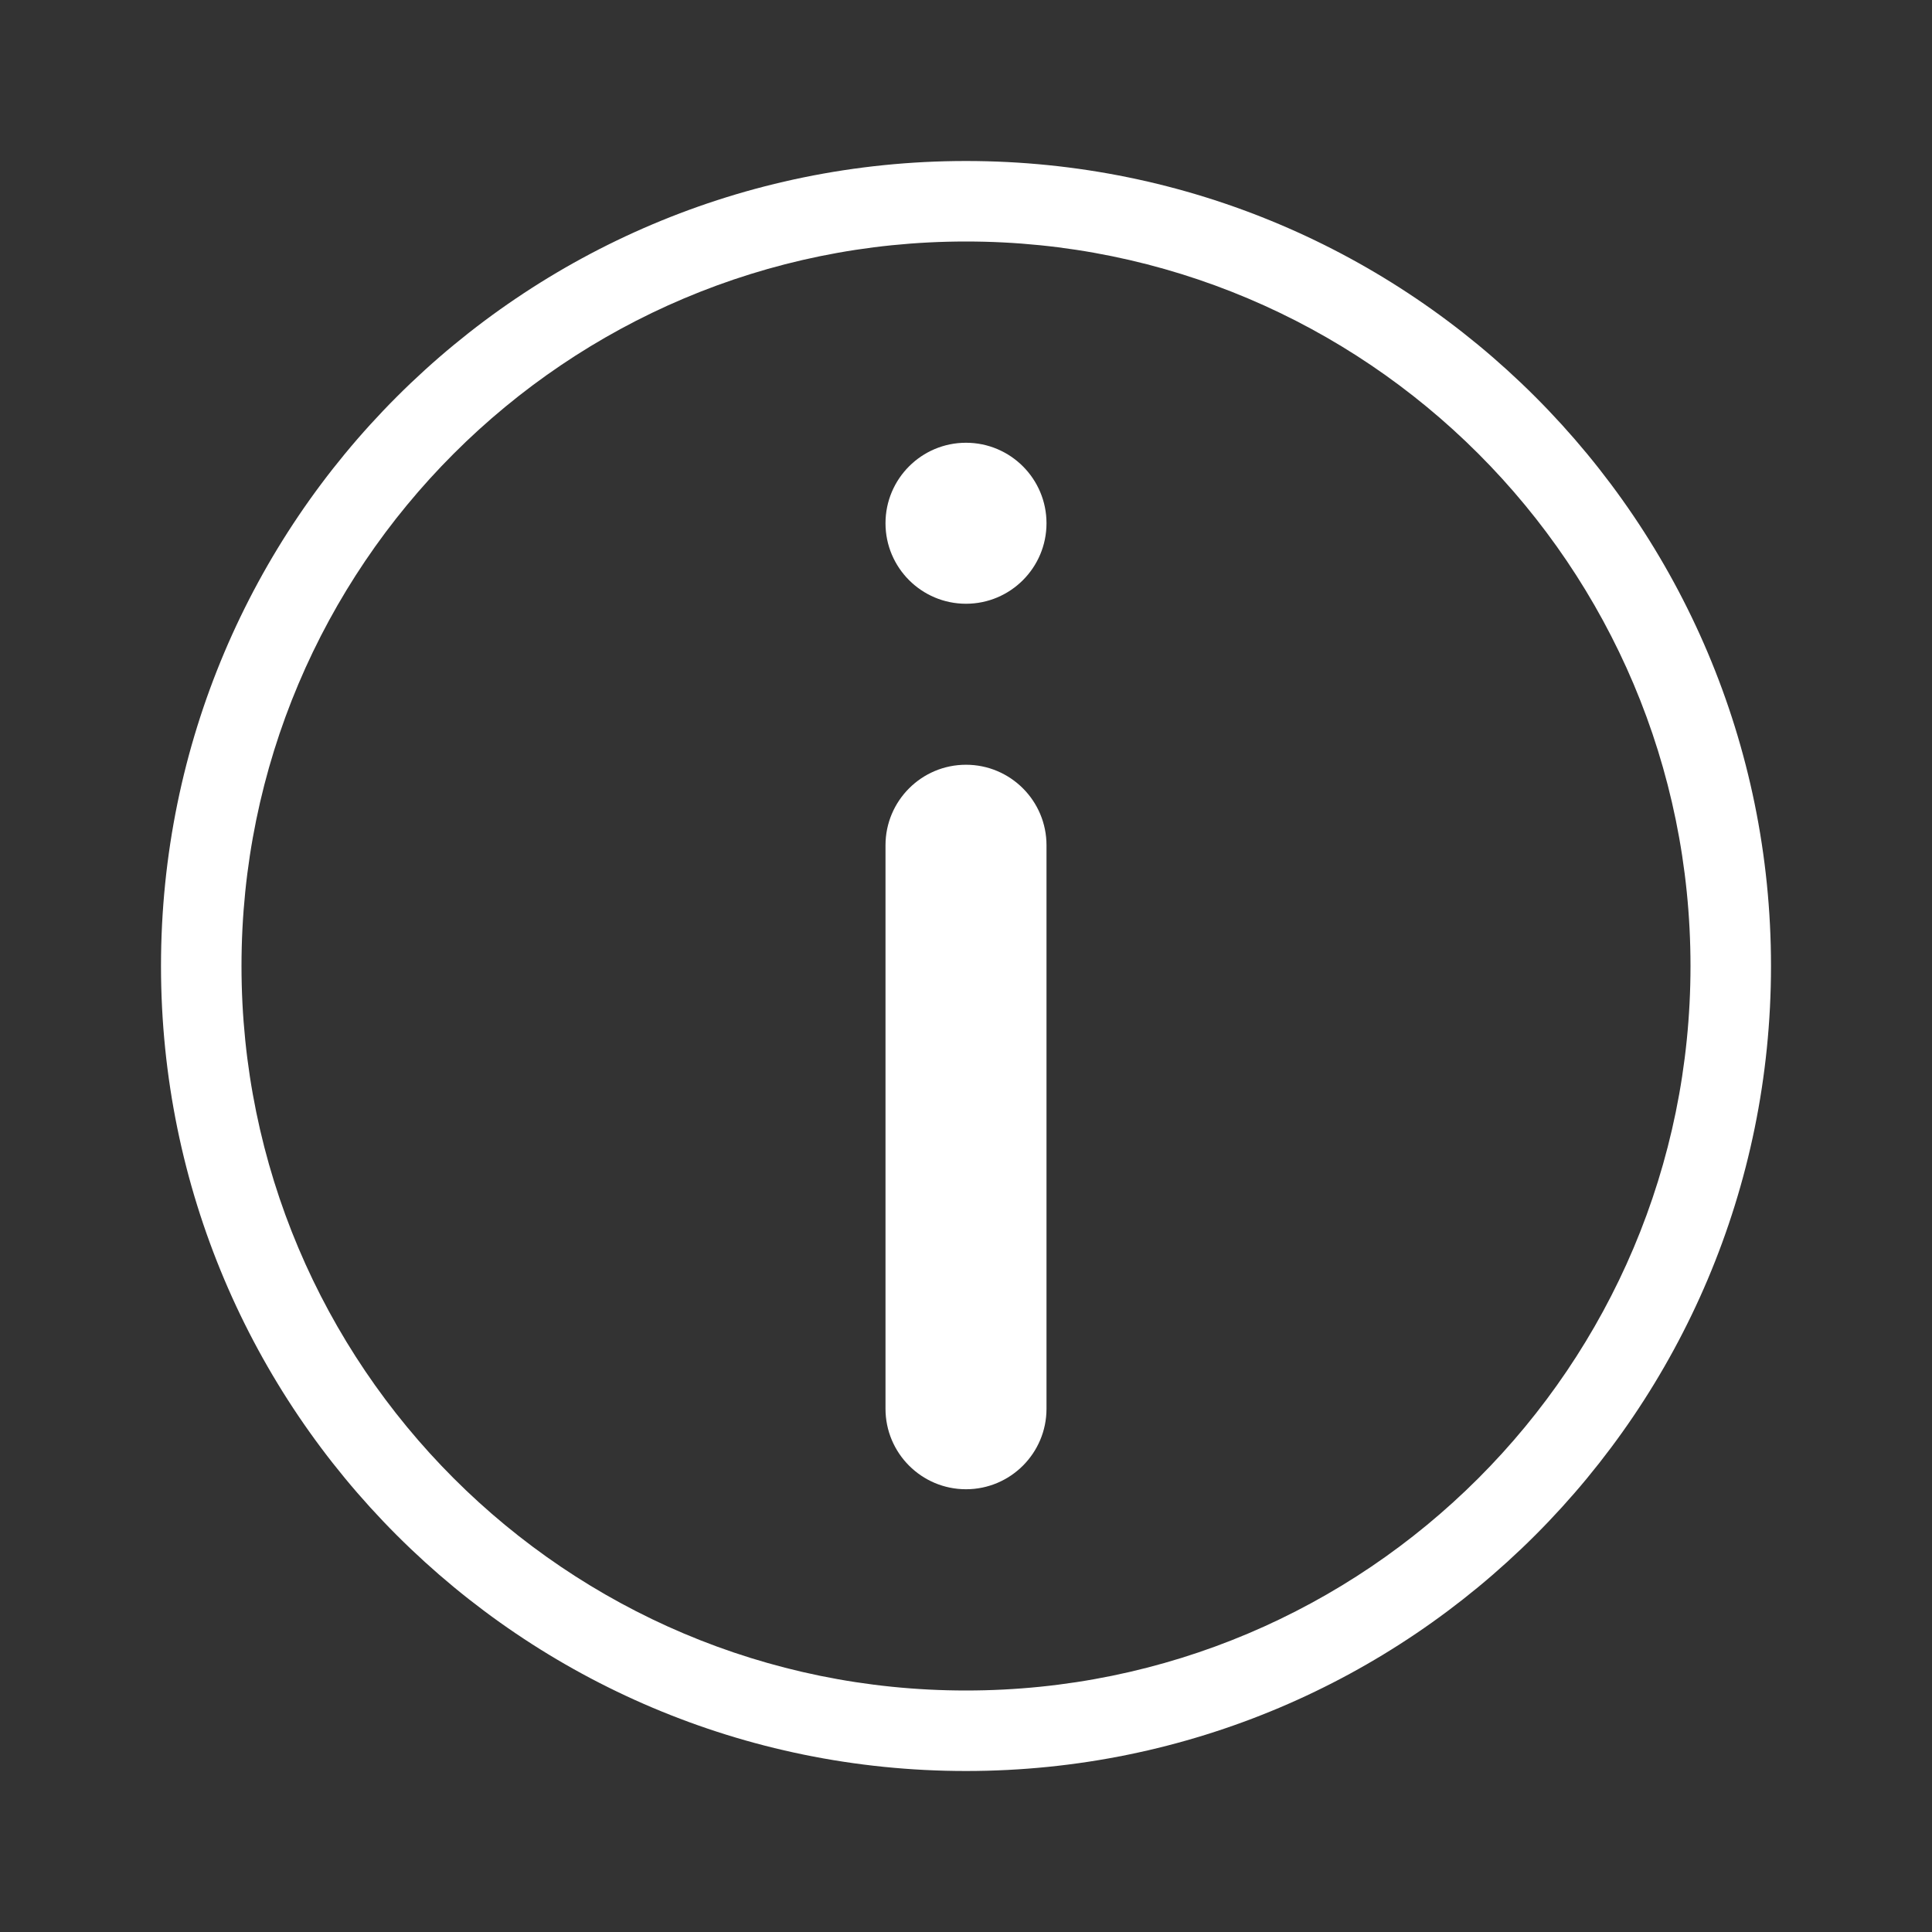<svg width="24" height="24" viewBox="0 0 24 24" fill="none" xmlns="http://www.w3.org/2000/svg">
  <rect x="0" y="0" width="24" height="24" fill="#333333" stroke="none"/>
  <path fill-rule="evenodd" clip-rule="evenodd" d="M12 21C16.971 21 21 16.971 21 12C21 7.029 16.971 3 12 3C7.029 3 3 7.029 3 12C3 16.971 7.029 21 12 21ZM12 22C17.523 22 22 17.523 22 12C22 6.477 17.523 2 12 2C6.477 2 2 6.477 2 12C2 17.523 6.477 22 12 22Z" fill="white"/>
  <path d="M11 17.5C11 18.052 11.448 18.5 12 18.5C12.552 18.5 13 18.052 13 17.5V10.5C13 9.948 12.552 9.5 12 9.5C11.448 9.5 11 9.948 11 10.5V17.5Z" fill="white"/>
  <path d="M12 7.5C11.448 7.5 11 7.052 11 6.5C11 5.948 11.448 5.5 12 5.5C12.552 5.5 13 5.948 13 6.5C13 7.052 12.552 7.5 12 7.5Z" fill="white"/>
</svg>
